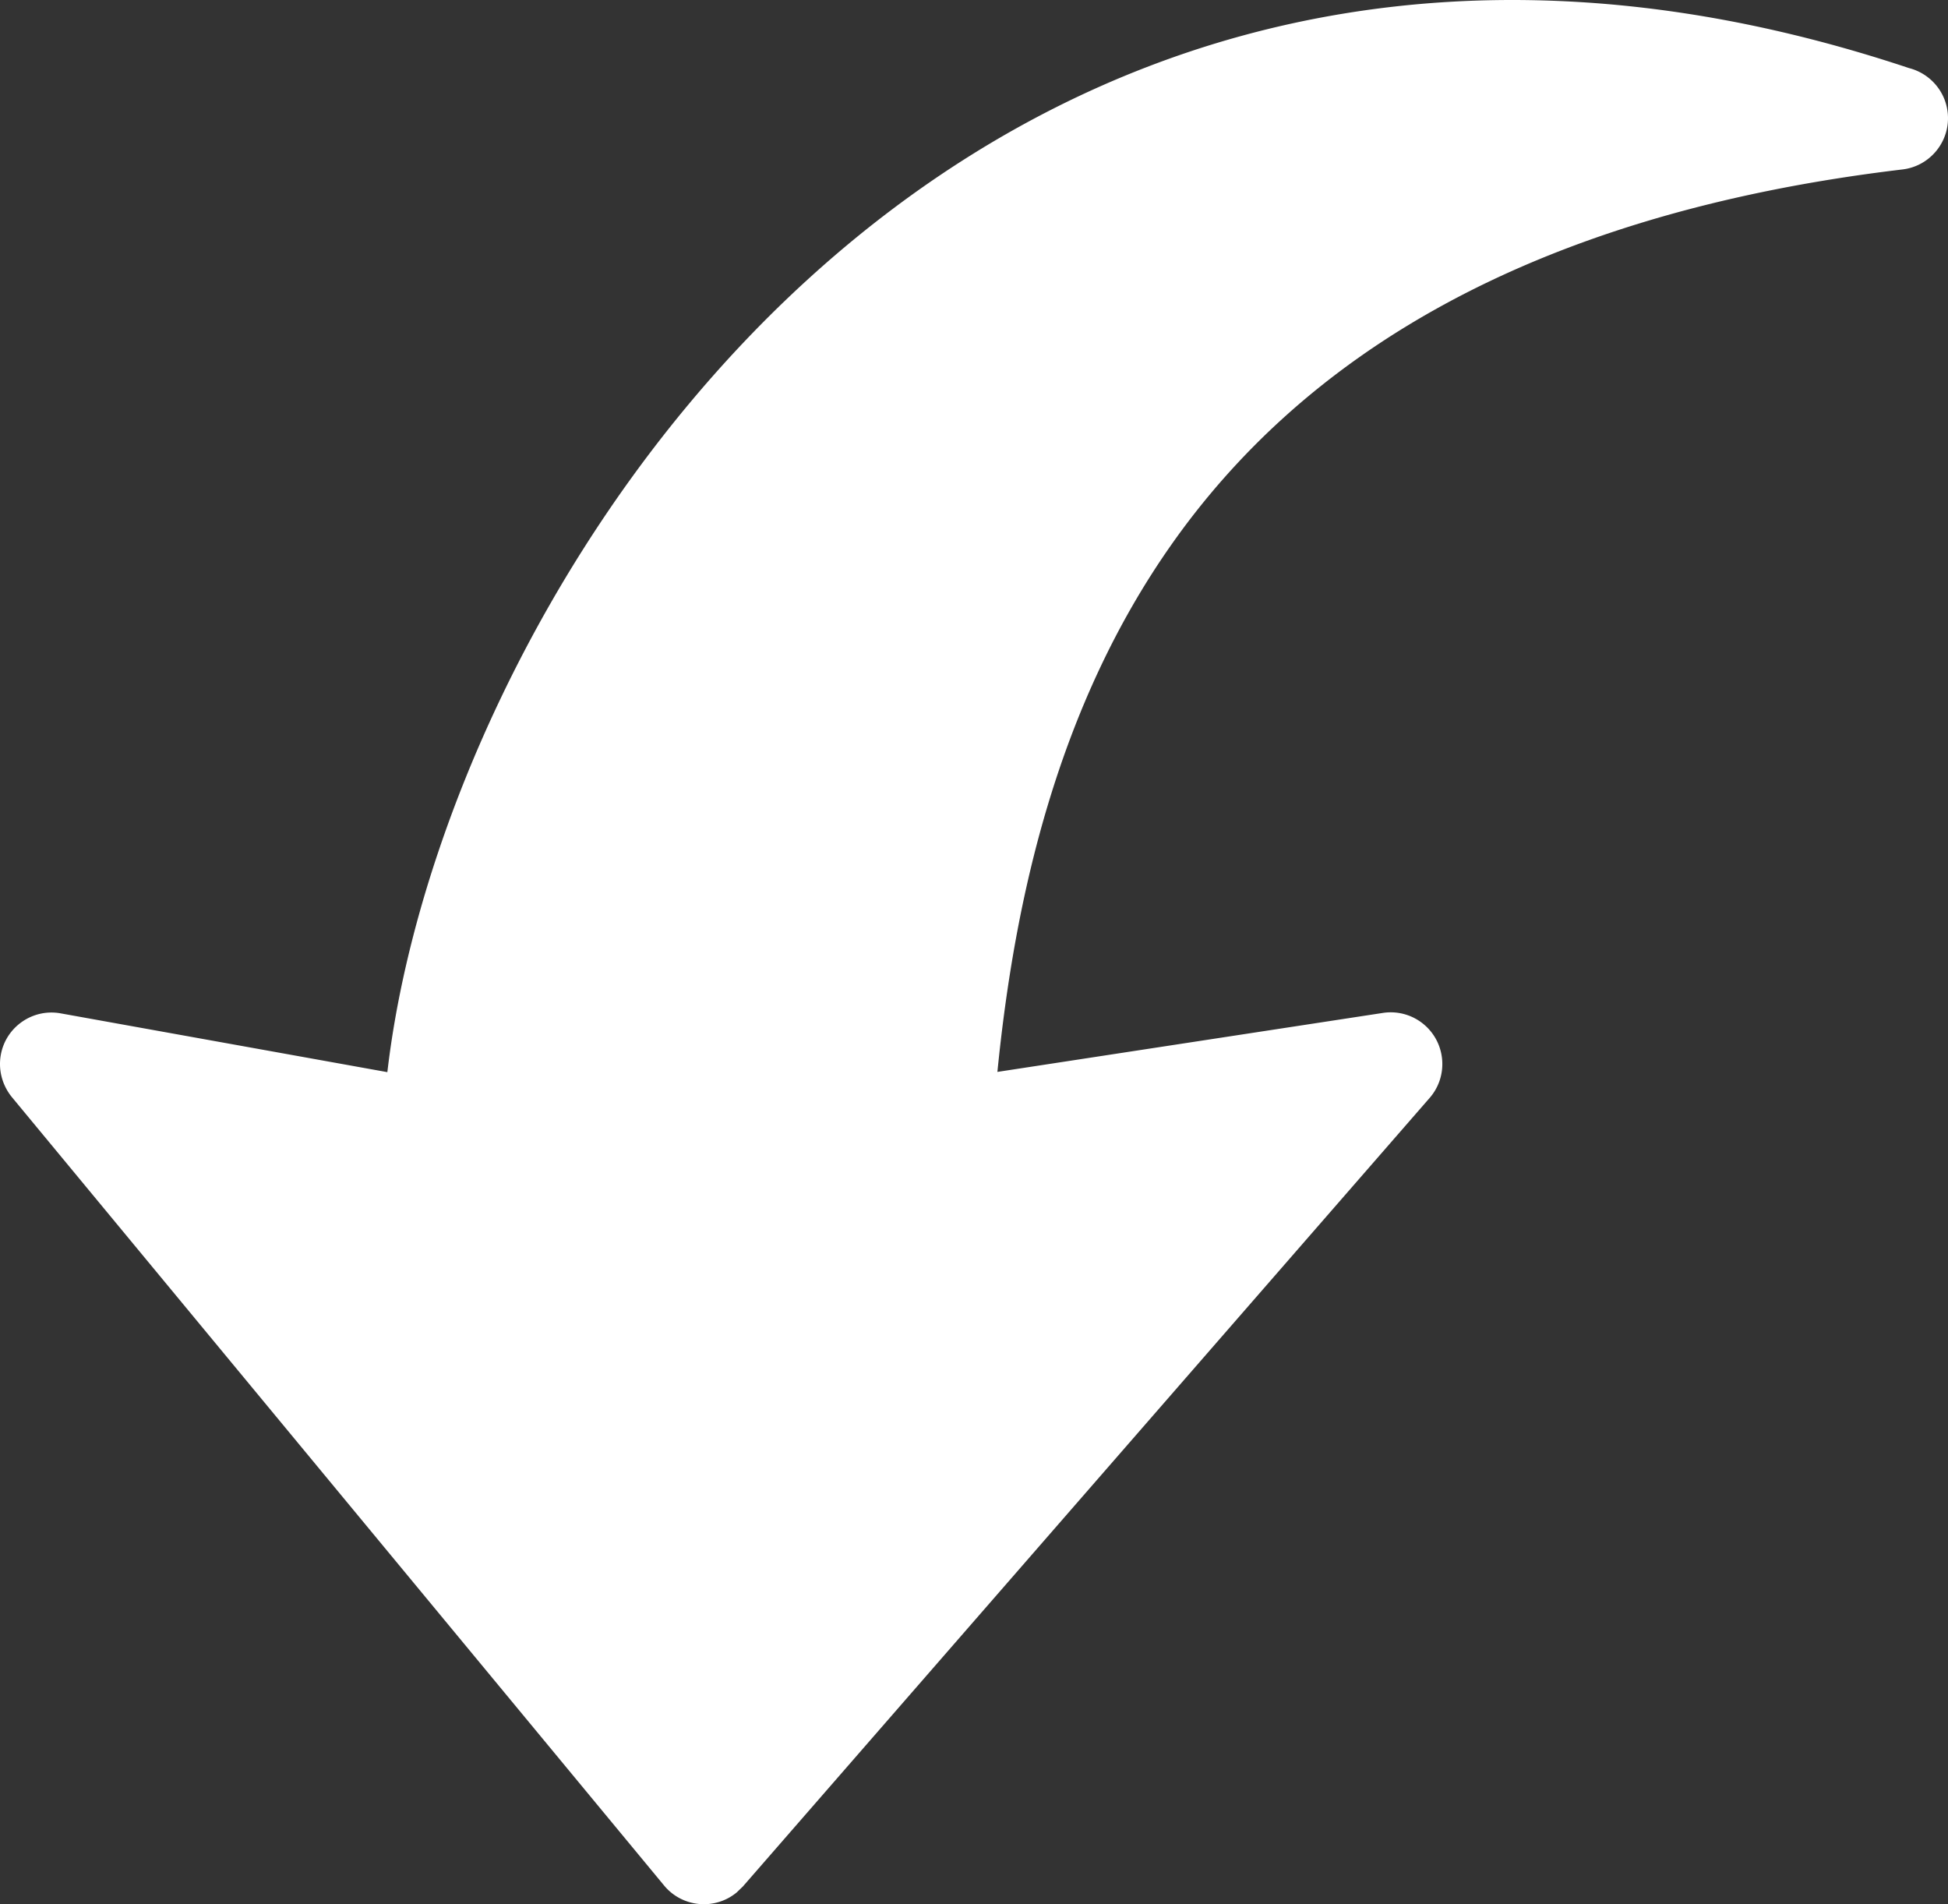 <svg xmlns="http://www.w3.org/2000/svg" shape-rendering="geometricPrecision" text-rendering="geometricPrecision" image-rendering="optimizeQuality" fill-rule="evenodd" clip-rule="evenodd" viewBox="0 0 512 500.381"><rect x="0" y="0" width="512" height="500.381" fill="#333333" stroke="none"/><path fill="#fff" fill-rule="nonzero" d="M262.151 281.673l101.35-15.505a13.54 13.54 0 0110.933 3.186c5.648 4.923 6.248 13.509 1.324 19.157l-180.522 207.23-1.593 1.531c-5.761 4.769-14.326 3.962-19.095-1.8L3.077 288.242c-2.41-2.99-3.589-6.962-2.865-11.037 1.313-7.344 8.358-12.237 15.702-10.924l85.896 15.454c2.089-17.988 6.568-37.621 13.364-57.812 17.709-52.702 51.451-110.049 100.409-153.442C265.016 26.664 329.883-3.023 409.345.246c28.942 1.179 59.778 6.765 92.413 17.647 5.286 1.344 9.465 5.823 10.147 11.564.88 7.437-4.448 14.192-11.885 15.071-100.16 11.937-158.231 50.561-191.942 98.319-30.142 42.69-41.386 93.261-45.927 138.826z"/></svg>